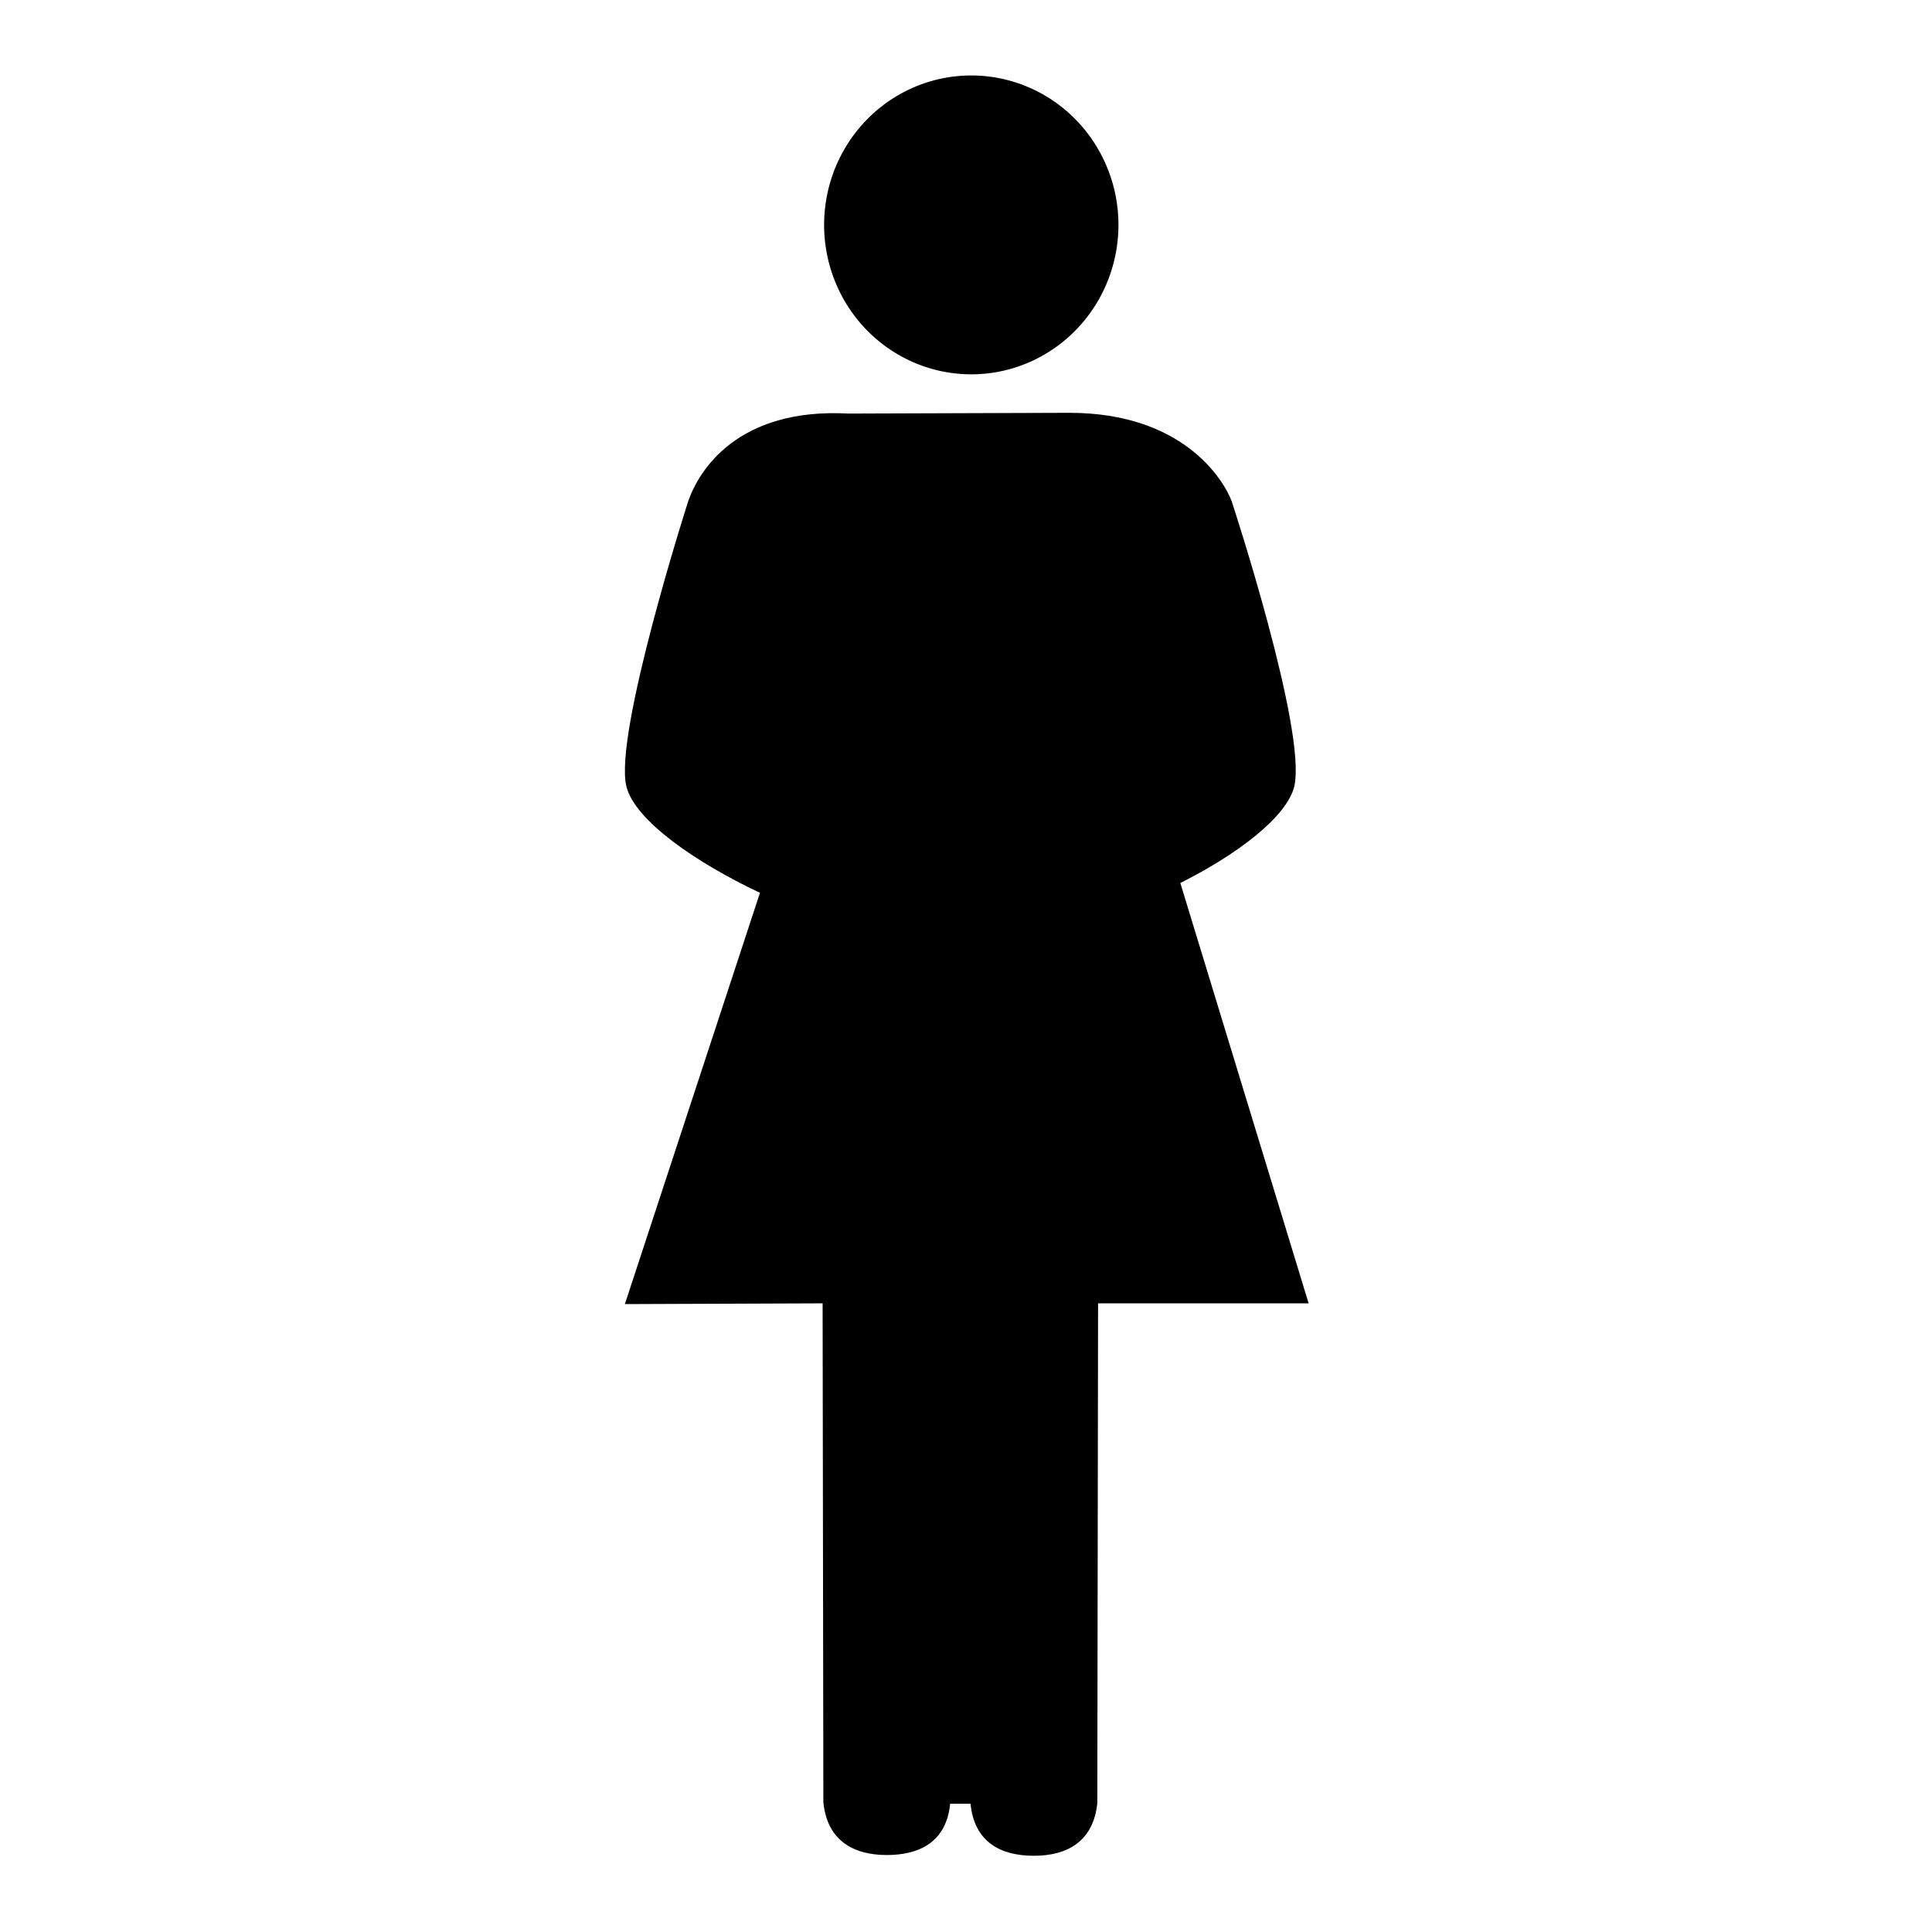 <?xml version="1.0" encoding="utf-8"?>
<!-- Svg Vector Icons : http://www.onlinewebfonts.com/icon -->
<!DOCTYPE svg PUBLIC "-//W3C//DTD SVG 1.1//EN" "http://www.w3.org/Graphics/SVG/1.1/DTD/svg11.dtd">
<svg version="1.1" xmlns="http://www.w3.org/2000/svg" xmlns:xlink="http://www.w3.org/1999/xlink" x="0px" y="0px" viewBox="0 0 256 256" enable-background="new 0 0 256 256" xml:space="preserve">
<g><g><path fill="#000000" d="M109.2 29.8a19.5 19.8 0 1 0 39 0a19.5 19.8 0 1 0 -39 0z"/><path fill="#000000" d="M171.5,104.2c1.7-7.4-8.3-37.8-8.3-37.8c-1.1-2.9-6.5-11.7-21.5-11.7l-29.3,0.1C97.8,54,92.5,62.3,91.1,66.7c0,0-9.8,30.6-8.1,37.5c1.1,4.5,9.2,10.1,17.7,14.1l-17.9,54.5l26.2-0.1l0.1,66.1c0.5,5.1,4,7,8.4,7c4.3,0,7.9-1.7,8.4-6.8h2.7c0.5,5.1,4,6.9,8.4,6.9c4.4,0,7.9-1.9,8.4-7l0.1-66.2l27.9,0l-17-55.7C163.8,113.3,170.5,108.3,171.5,104.2z"/></g></g>
</svg>